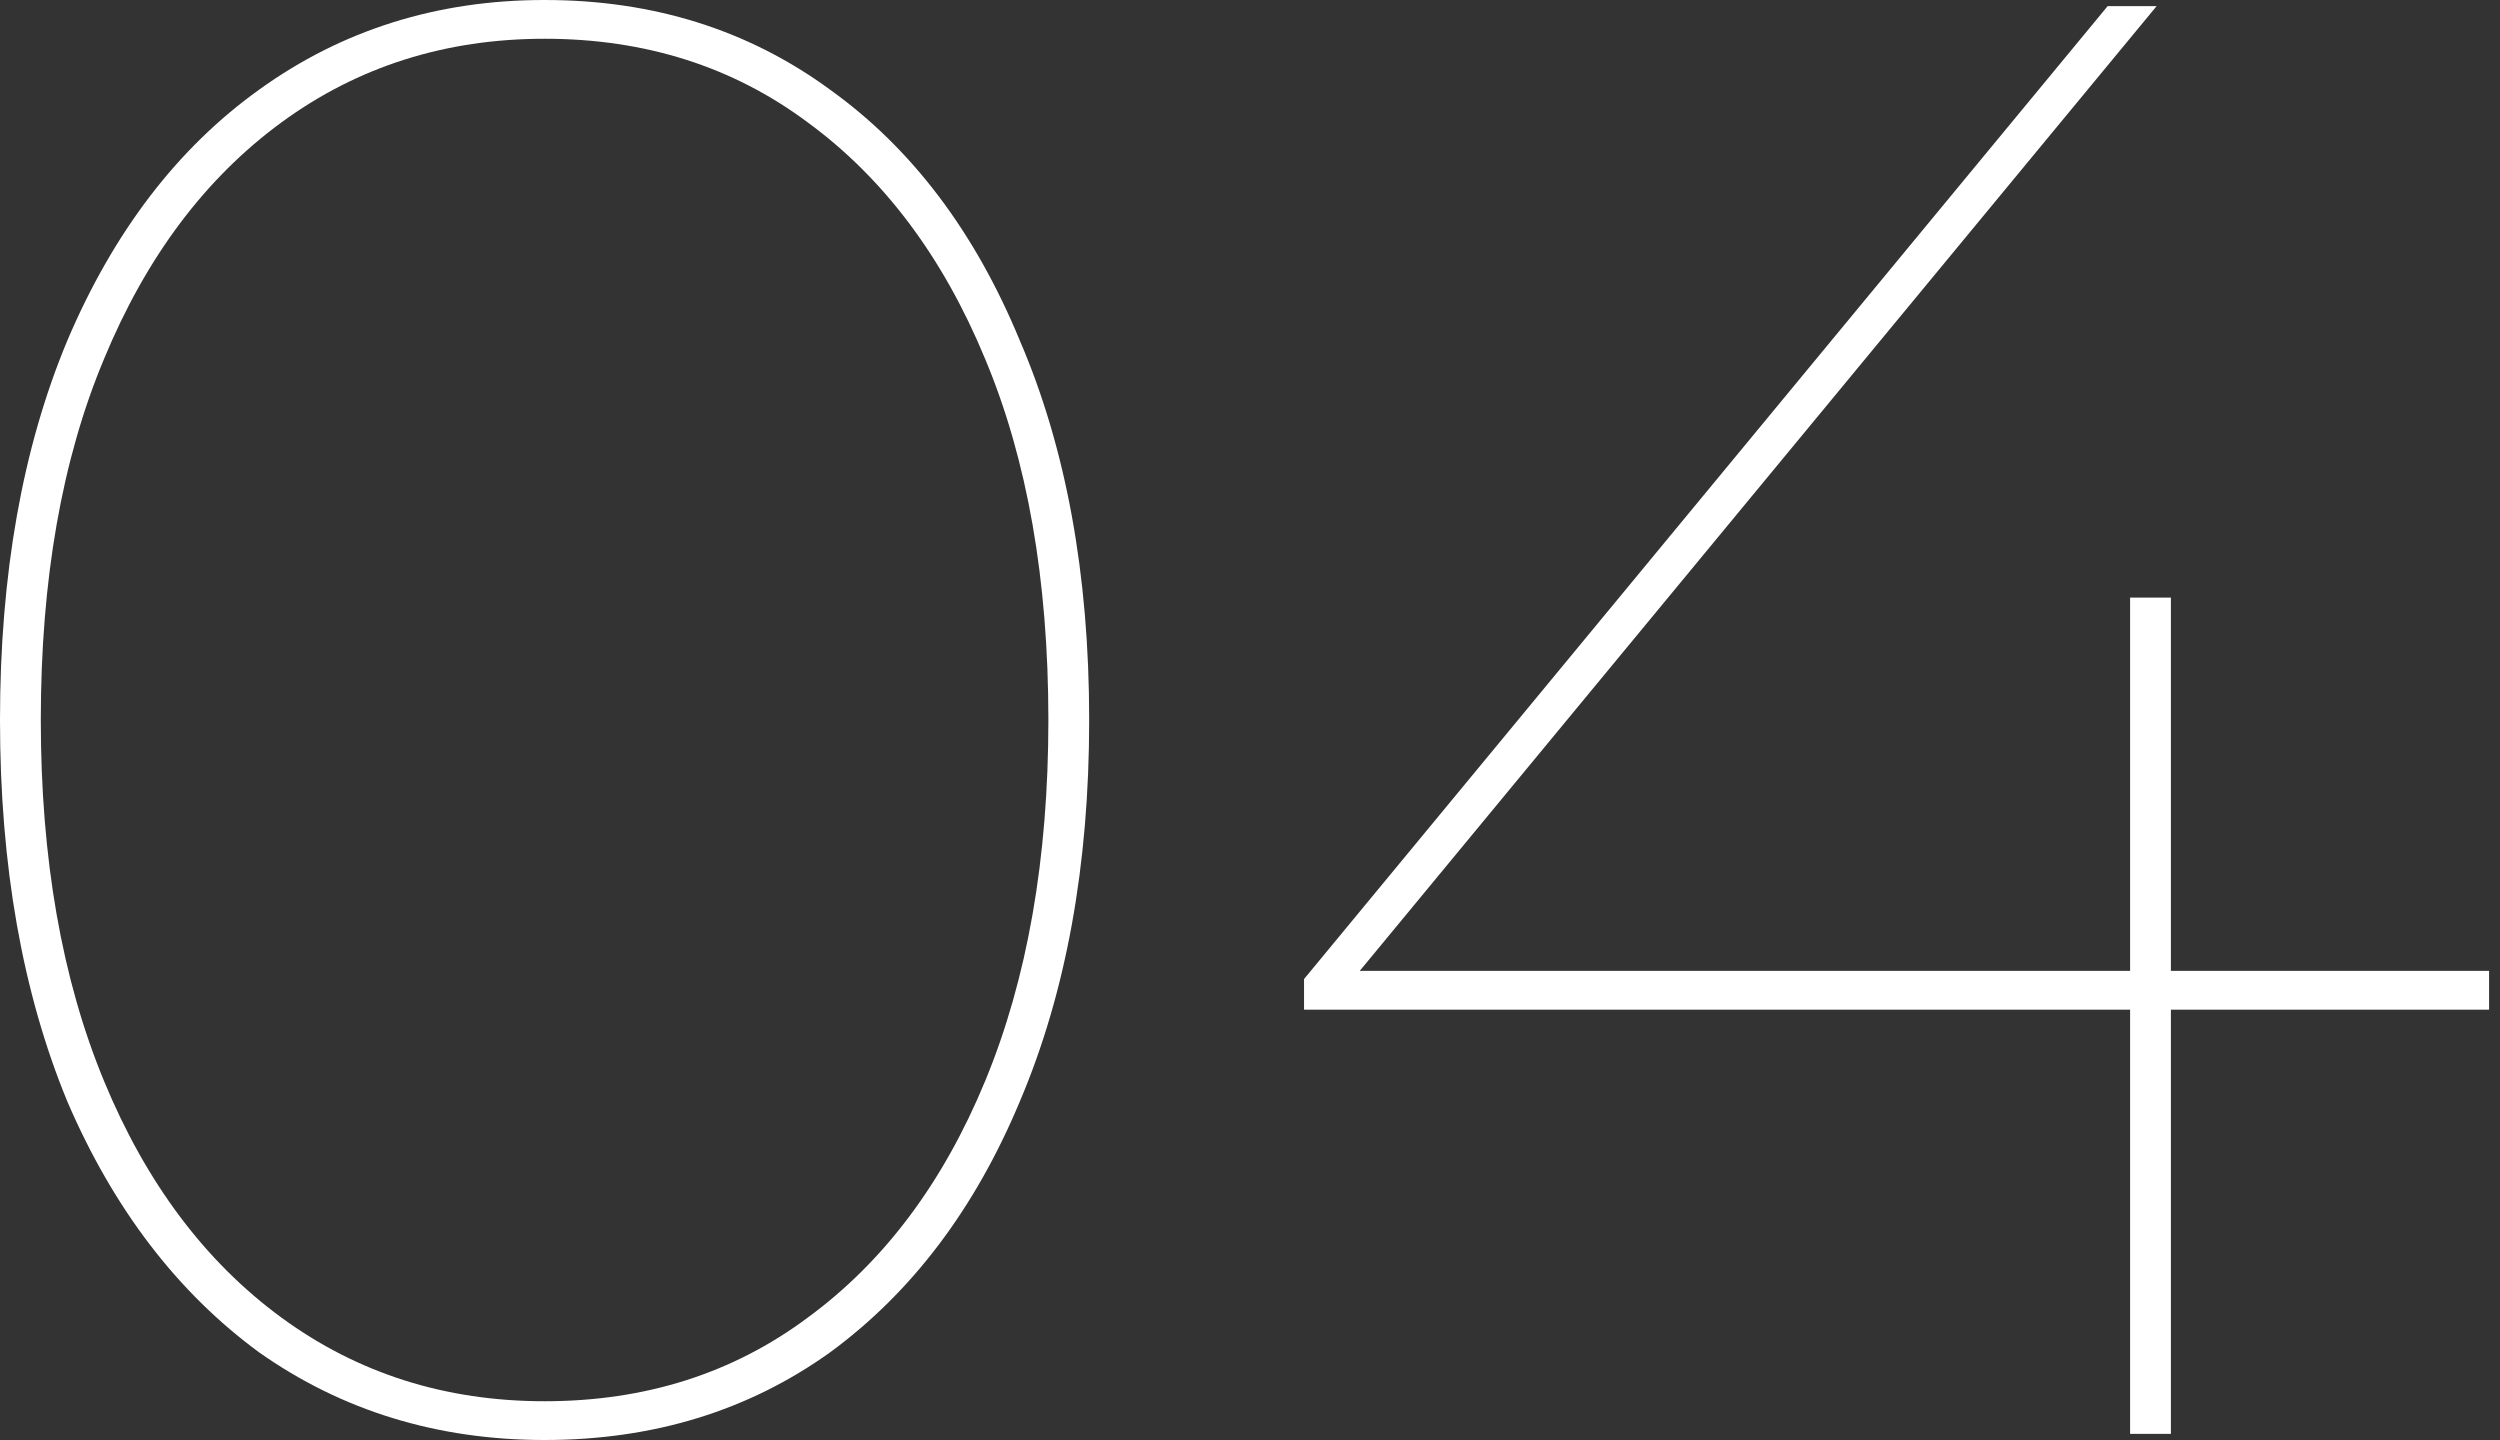<svg width="125" height="72" viewBox="0 0 125 72" fill="none" xmlns="http://www.w3.org/2000/svg">
<rect x="0" y="0" width="125" height="72" fill="#333333" stroke="none"/>
<g clip-path="url(#clip0_4028_263)">
<path d="M27.23 72C21.858 72 17.099 70.538 12.952 67.615C8.873 64.623 5.677 60.442 3.365 55.071C1.122 49.632 0 43.275 0 36C0 28.725 1.122 22.402 3.365 17.031C5.677 11.592 8.873 7.411 12.952 4.487C17.099 1.496 21.858 0 27.23 0C32.669 0 37.428 1.496 41.507 4.487C45.586 7.411 48.748 11.592 50.992 17.031C53.303 22.402 54.459 28.725 54.459 36C54.459 43.275 53.303 49.632 50.992 55.071C48.748 60.442 45.586 64.623 41.507 67.615C37.428 70.538 32.669 72 27.23 72ZM27.23 70.062C32.261 70.062 36.646 68.669 40.385 65.881C44.193 63.093 47.15 59.15 49.258 54.051C51.365 48.952 52.419 42.935 52.419 36C52.419 28.997 51.365 22.98 49.258 17.949C47.15 12.85 44.193 8.907 40.385 6.119C36.646 3.331 32.261 1.938 27.23 1.938C22.266 1.938 17.881 3.331 14.074 6.119C10.266 8.907 7.309 12.85 5.201 17.949C3.093 22.98 2.04 28.997 2.04 36C2.04 42.935 3.093 48.952 5.201 54.051C7.309 59.15 10.266 63.093 14.074 65.881C17.881 68.669 22.266 70.062 27.23 70.062Z" fill="white"/>
<path d="M65.202 50.482V48.952L105.383 0.306H107.831L67.65 48.952L66.324 48.544H124.454V50.482H65.202ZM106.505 71.694V29.881H108.545V71.694H106.505Z" fill="white"/>
</g>
<defs>
<clipPath id="clip0_4028_263">
<rect width="125" height="72" fill="white"/>
</clipPath>
</defs>
</svg>
